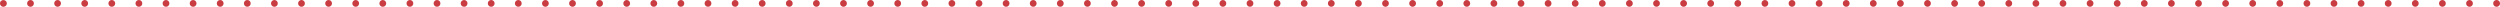 <?xml version="1.0" encoding="utf-8"?>
<!-- Generator: Adobe Illustrator 27.9.0, SVG Export Plug-In . SVG Version: 6.00 Build 0)  -->
<!DOCTYPE svg PUBLIC "-//W3C//DTD SVG 1.1//EN" "http://www.w3.org/Graphics/SVG/1.1/DTD/svg11.dtd">
<svg version="1.1" id="レイヤー_1" xmlns="http://www.w3.org/2000/svg" xmlns:xlink="http://www.w3.org/1999/xlink" x="0px"
	 y="0px" viewBox="0 0 1103 3" style="enable-background:new 0 0 1103 3;" xml:space="preserve">
<g>
	<path style="fill:#C93C42;" d="M1.5,3C1.4,3,1.3,2.99,1.21,2.97c-0.1-0.02-0.19-0.05-0.28-0.09C0.84,2.85,0.75,2.8,0.67,2.75
		C0.59,2.689,0.51,2.63,0.44,2.56C0.37,2.49,0.31,2.41,0.25,2.33C0.2,2.25,0.15,2.16,0.11,2.069C0.08,1.979,0.05,1.89,0.03,1.79
		C0.01,1.689,0,1.59,0,1.5c0-0.101,0.01-0.2,0.03-0.3c0.02-0.091,0.05-0.19,0.08-0.28C0.15,0.83,0.2,0.75,0.25,0.66
		C0.31,0.58,0.37,0.5,0.44,0.439C1-0.12,2-0.12,2.56,0.439C2.63,0.5,2.69,0.58,2.75,0.66c0.05,0.09,0.1,0.17,0.14,0.26
		C2.92,1.01,2.95,1.109,2.97,1.2C2.99,1.3,3,1.399,3,1.5c0,0.09-0.01,0.189-0.03,0.29c-0.02,0.1-0.05,0.189-0.08,0.279
		C2.85,2.16,2.8,2.25,2.75,2.33C2.69,2.41,2.63,2.49,2.56,2.56C2.28,2.84,1.9,3,1.5,3z"/>
	<path style="fill:#C93C42;" d="M1088.05,1.5c0-0.83,0.67-1.5,1.49-1.5l0,0c0.83,0,1.5,0.67,1.5,1.5l0,0c0,0.83-0.67,1.5-1.5,1.5l0,0
		C1088.72,3,1088.05,2.33,1088.05,1.5z M1076.09,1.5c0-0.83,0.67-1.5,1.5-1.5l0,0c0.83,0,1.5,0.67,1.5,1.5l0,0
		c0,0.83-0.67,1.5-1.5,1.5l0,0C1076.76,3,1076.09,2.33,1076.09,1.5z M1064.13,1.5c0-0.83,0.67-1.5,1.5-1.5l0,0
		c0.83,0,1.5,0.67,1.5,1.5l0,0c0,0.83-0.67,1.5-1.5,1.5l0,0C1064.8,3,1064.13,2.33,1064.13,1.5z M1052.17,1.5
		c0-0.83,0.68-1.5,1.51-1.5l0,0c0.82,0,1.5,0.67,1.5,1.5l0,0c0,0.83-0.68,1.5-1.5,1.5l0,0C1052.85,3,1052.17,2.33,1052.17,1.5z
		 M1040.22,1.5c0-0.83,0.67-1.5,1.5-1.5l0,0c0.83,0,1.5,0.67,1.5,1.5l0,0c0,0.83-0.67,1.5-1.5,1.5l0,0
		C1040.89,3,1040.22,2.33,1040.22,1.5z M1028.26,1.5c0-0.83,0.67-1.5,1.5-1.5l0,0c0.83,0,1.5,0.67,1.5,1.5l0,0
		c0,0.83-0.67,1.5-1.5,1.5l0,0C1028.93,3,1028.26,2.33,1028.26,1.5z M1016.31,1.5c0-0.83,0.67-1.5,1.49-1.5l0,0
		c0.83,0,1.51,0.67,1.51,1.5l0,0c0,0.83-0.68,1.5-1.51,1.5l0,0C1016.979,3,1016.31,2.33,1016.31,1.5z M1004.35,1.5
		c0-0.83,0.67-1.5,1.5-1.5l0,0c0.83,0,1.5,0.67,1.5,1.5l0,0c0,0.83-0.67,1.5-1.5,1.5l0,0C1005.02,3,1004.35,2.33,1004.35,1.5z
		 M992.39,1.5c0-0.83,0.67-1.5,1.5-1.5l0,0c0.83,0,1.5,0.67,1.5,1.5l0,0c0,0.83-0.67,1.5-1.5,1.5l0,0
		C993.06,3,992.39,2.33,992.39,1.5z M980.439,1.5c0-0.83,0.67-1.5,1.5-1.5l0,0c0.82,0,1.5,0.67,1.5,1.5l0,0c0,0.83-0.68,1.5-1.5,1.5
		l0,0C981.109,3,980.439,2.33,980.439,1.5z M968.479,1.5c0-0.83,0.67-1.5,1.5-1.5l0,0c0.83,0,1.5,0.67,1.5,1.5l0,0
		c0,0.83-0.67,1.5-1.5,1.5l0,0C969.149,3,968.479,2.33,968.479,1.5z M956.52,1.5c0-0.83,0.67-1.5,1.5-1.5l0,0
		c0.83,0,1.5,0.67,1.5,1.5l0,0c0,0.83-0.67,1.5-1.5,1.5l0,0C957.189,3,956.52,2.33,956.52,1.5z M944.569,1.5
		c0-0.83,0.671-1.5,1.49-1.5l0,0c0.84,0,1.51,0.67,1.51,1.5l0,0c0,0.83-0.67,1.5-1.51,1.5l0,0C945.24,3,944.569,2.33,944.569,1.5z
		 M932.609,1.5c0-0.83,0.671-1.5,1.5-1.5l0,0c0.83,0,1.5,0.67,1.5,1.5l0,0c0,0.83-0.67,1.5-1.5,1.5l0,0
		C933.28,3,932.609,2.33,932.609,1.5z M920.649,1.5c0-0.83,0.67-1.5,1.5-1.5l0,0c0.83,0,1.5,0.67,1.5,1.5l0,0
		c0,0.83-0.67,1.5-1.5,1.5l0,0C921.319,3,920.649,2.33,920.649,1.5z M908.7,1.5c0-0.83,0.67-1.5,1.5-1.5l0,0
		c0.819,0,1.489,0.67,1.489,1.5l0,0c0,0.83-0.67,1.5-1.489,1.5l0,0C909.37,3,908.7,2.33,908.7,1.5z M896.74,1.5
		c0-0.83,0.67-1.5,1.5-1.5l0,0c0.829,0,1.5,0.67,1.5,1.5l0,0c0,0.83-0.671,1.5-1.5,1.5l0,0C897.41,3,896.74,2.33,896.74,1.5z
		 M884.78,1.5c0-0.83,0.68-1.5,1.5-1.5l0,0c0.829,0,1.5,0.67,1.5,1.5l0,0c0,0.83-0.671,1.5-1.5,1.5l0,0
		C885.46,3,884.78,2.33,884.78,1.5z M872.83,1.5c0-0.83,0.67-1.5,1.5-1.5l0,0c0.819,0,1.5,0.67,1.5,1.5l0,0
		c0,0.83-0.681,1.5-1.5,1.5l0,0C873.5,3,872.83,2.33,872.83,1.5z M860.87,1.5c0-0.83,0.67-1.5,1.5-1.5l0,0c0.83,0,1.5,0.67,1.5,1.5
		l0,0c0,0.83-0.67,1.5-1.5,1.5l0,0C861.54,3,860.87,2.33,860.87,1.5z M848.91,1.5c0-0.83,0.68-1.5,1.5-1.5l0,0
		c0.83,0,1.5,0.67,1.5,1.5l0,0c0,0.83-0.67,1.5-1.5,1.5l0,0C849.59,3,848.91,2.33,848.91,1.5z M836.96,1.5c0-0.83,0.67-1.5,1.5-1.5
		l0,0c0.83,0,1.5,0.67,1.5,1.5l0,0c0,0.83-0.67,1.5-1.5,1.5l0,0C837.63,3,836.96,2.33,836.96,1.5z M825,1.5c0-0.83,0.67-1.5,1.5-1.5
		l0,0c0.83,0,1.5,0.67,1.5,1.5l0,0c0,0.83-0.67,1.5-1.5,1.5l0,0C825.67,3,825,2.33,825,1.5z M813.04,1.5c0-0.83,0.68-1.5,1.5-1.5
		l0,0c0.83,0,1.51,0.67,1.51,1.5l0,0c0,0.83-0.68,1.5-1.51,1.5l0,0C813.72,3,813.04,2.33,813.04,1.5z M801.09,1.5
		c0-0.83,0.67-1.5,1.5-1.5l0,0c0.83,0,1.5,0.67,1.5,1.5l0,0c0,0.83-0.67,1.5-1.5,1.5l0,0C801.76,3,801.09,2.33,801.09,1.5z
		 M789.13,1.5c0-0.83,0.67-1.5,1.5-1.5l0,0c0.83,0,1.5,0.67,1.5,1.5l0,0c0,0.83-0.67,1.5-1.5,1.5l0,0
		C789.8,3,789.13,2.33,789.13,1.5z M777.18,1.5c0-0.83,0.67-1.5,1.49-1.5l0,0c0.83,0,1.5,0.67,1.5,1.5l0,0c0,0.83-0.67,1.5-1.5,1.5
		l0,0C777.85,3,777.18,2.33,777.18,1.5z M765.22,1.5c0-0.83,0.67-1.5,1.5-1.5l0,0c0.83,0,1.5,0.67,1.5,1.5l0,0
		c0,0.83-0.67,1.5-1.5,1.5l0,0C765.89,3,765.22,2.33,765.22,1.5z M753.26,1.5c0-0.83,0.67-1.5,1.5-1.5l0,0c0.83,0,1.5,0.67,1.5,1.5
		l0,0c0,0.83-0.67,1.5-1.5,1.5l0,0C753.93,3,753.26,2.33,753.26,1.5z M741.3,1.5c0-0.83,0.68-1.5,1.51-1.5l0,0
		c0.82,0,1.5,0.67,1.5,1.5l0,0c0,0.83-0.68,1.5-1.5,1.5l0,0C741.979,3,741.3,2.33,741.3,1.5z M729.35,1.5c0-0.83,0.67-1.5,1.5-1.5
		l0,0c0.83,0,1.5,0.67,1.5,1.5l0,0c0,0.83-0.67,1.5-1.5,1.5l0,0C730.02,3,729.35,2.33,729.35,1.5z M717.39,1.5
		c0-0.83,0.67-1.5,1.5-1.5l0,0c0.83,0,1.5,0.67,1.5,1.5l0,0c0,0.83-0.67,1.5-1.5,1.5l0,0C718.06,3,717.39,2.33,717.39,1.5z
		 M705.439,1.5c0-0.83,0.67-1.5,1.49-1.5l0,0c0.83,0,1.51,0.67,1.51,1.5l0,0c0,0.83-0.68,1.5-1.51,1.5l0,0
		C706.109,3,705.439,2.33,705.439,1.5z M693.479,1.5c0-0.83,0.67-1.5,1.5-1.5l0,0c0.83,0,1.5,0.67,1.5,1.5l0,0
		c0,0.83-0.67,1.5-1.5,1.5l0,0C694.149,3,693.479,2.33,693.479,1.5z M681.52,1.5c0-0.83,0.67-1.5,1.5-1.5l0,0
		c0.83,0,1.5,0.67,1.5,1.5l0,0c0,0.83-0.67,1.5-1.5,1.5l0,0C682.189,3,681.52,2.33,681.52,1.5z M669.56,1.5
		c0-0.83,0.681-1.5,1.51-1.5l0,0c0.82,0,1.5,0.67,1.5,1.5l0,0c0,0.83-0.68,1.5-1.5,1.5l0,0C670.24,3,669.56,2.33,669.56,1.5z
		 M657.609,1.5c0-0.83,0.671-1.5,1.5-1.5l0,0c0.83,0,1.5,0.67,1.5,1.5l0,0c0,0.83-0.67,1.5-1.5,1.5l0,0
		C658.28,3,657.609,2.33,657.609,1.5z M645.649,1.5c0-0.83,0.67-1.5,1.5-1.5l0,0c0.83,0,1.5,0.67,1.5,1.5l0,0
		c0,0.83-0.67,1.5-1.5,1.5l0,0C646.319,3,645.649,2.33,645.649,1.5z M633.7,1.5c0-0.83,0.67-1.5,1.489-1.5l0,0
		c0.841,0,1.511,0.67,1.511,1.5l0,0c0,0.83-0.67,1.5-1.511,1.5l0,0C634.37,3,633.7,2.33,633.7,1.5z M621.74,1.5
		c0-0.83,0.67-1.5,1.5-1.5l0,0c0.829,0,1.5,0.67,1.5,1.5l0,0c0,0.83-0.671,1.5-1.5,1.5l0,0C622.41,3,621.74,2.33,621.74,1.5z
		 M609.78,1.5c0-0.83,0.67-1.5,1.5-1.5l0,0c0.829,0,1.5,0.67,1.5,1.5l0,0c0,0.83-0.671,1.5-1.5,1.5l0,0
		C610.45,3,609.78,2.33,609.78,1.5z M597.83,1.5c0-0.83,0.67-1.5,1.5-1.5l0,0c0.819,0,1.5,0.67,1.5,1.5l0,0
		c0,0.83-0.681,1.5-1.5,1.5l0,0C598.5,3,597.83,2.33,597.83,1.5z M585.87,1.5c0-0.83,0.67-1.5,1.5-1.5l0,0c0.83,0,1.5,0.67,1.5,1.5
		l0,0c0,0.83-0.67,1.5-1.5,1.5l0,0C586.54,3,585.87,2.33,585.87,1.5z M573.91,1.5c0-0.83,0.68-1.5,1.5-1.5l0,0
		c0.83,0,1.5,0.67,1.5,1.5l0,0c0,0.83-0.67,1.5-1.5,1.5l0,0C574.59,3,573.91,2.33,573.91,1.5z M561.96,1.5c0-0.83,0.67-1.5,1.5-1.5
		l0,0c0.82,0,1.5,0.67,1.5,1.5l0,0c0,0.83-0.68,1.5-1.5,1.5l0,0C562.63,3,561.96,2.33,561.96,1.5z M550,1.5c0-0.83,0.67-1.5,1.5-1.5
		l0,0c0.83,0,1.5,0.67,1.5,1.5l0,0c0,0.83-0.67,1.5-1.5,1.5l0,0C550.67,3,550,2.33,550,1.5z M538.04,1.5c0-0.83,0.68-1.5,1.5-1.5
		l0,0c0.83,0,1.5,0.67,1.5,1.5l0,0c0,0.83-0.67,1.5-1.5,1.5l0,0C538.72,3,538.04,2.33,538.04,1.5z M526.09,1.5
		c0-0.83,0.67-1.5,1.5-1.5l0,0c0.83,0,1.5,0.67,1.5,1.5l0,0c0,0.83-0.67,1.5-1.5,1.5l0,0C526.76,3,526.09,2.33,526.09,1.5z
		 M514.13,1.5c0-0.83,0.67-1.5,1.5-1.5l0,0c0.83,0,1.5,0.67,1.5,1.5l0,0c0,0.83-0.67,1.5-1.5,1.5l0,0
		C514.8,3,514.13,2.33,514.13,1.5z M502.17,1.5c0-0.83,0.68-1.5,1.5-1.5l0,0c0.83,0,1.51,0.67,1.51,1.5l0,0
		c0,0.83-0.68,1.5-1.51,1.5l0,0C502.85,3,502.17,2.33,502.17,1.5z M490.22,1.5c0-0.83,0.67-1.5,1.5-1.5l0,0c0.82,0,1.5,0.67,1.5,1.5
		l0,0c0,0.83-0.68,1.5-1.5,1.5l0,0C490.89,3,490.22,2.33,490.22,1.5z M478.26,1.5c0-0.83,0.67-1.5,1.5-1.5l0,0
		c0.83,0,1.5,0.67,1.5,1.5l0,0c0,0.83-0.67,1.5-1.5,1.5l0,0C478.93,3,478.26,2.33,478.26,1.5z M466.31,1.5c0-0.83,0.67-1.5,1.5-1.5
		l0,0c0.82,0,1.49,0.67,1.49,1.5l0,0c0,0.83-0.67,1.5-1.49,1.5l0,0C466.979,3,466.31,2.33,466.31,1.5z M454.35,1.5
		c0-0.83,0.67-1.5,1.5-1.5l0,0c0.83,0,1.5,0.67,1.5,1.5l0,0c0,0.83-0.67,1.5-1.5,1.5l0,0C455.02,3,454.35,2.33,454.35,1.5z
		 M442.39,1.5c0-0.83,0.67-1.5,1.5-1.5l0,0c0.83,0,1.5,0.67,1.5,1.5l0,0c0,0.83-0.67,1.5-1.5,1.5l0,0
		C443.06,3,442.39,2.33,442.39,1.5z M430.43,1.5c0-0.83,0.68-1.5,1.51-1.5l0,0c0.82,0,1.5,0.67,1.5,1.5l0,0c0,0.83-0.68,1.5-1.5,1.5
		l0,0C431.109,3,430.43,2.33,430.43,1.5z M418.479,1.5c0-0.83,0.67-1.5,1.5-1.5l0,0c0.83,0,1.5,0.67,1.5,1.5l0,0
		c0,0.83-0.67,1.5-1.5,1.5l0,0C419.149,3,418.479,2.33,418.479,1.5z M406.52,1.5c0-0.83,0.67-1.5,1.5-1.5l0,0
		c0.83,0,1.5,0.67,1.5,1.5l0,0c0,0.83-0.67,1.5-1.5,1.5l0,0C407.189,3,406.52,2.33,406.52,1.5z M394.569,1.5
		c0-0.83,0.671-1.5,1.5-1.5l0,0c0.82,0,1.49,0.67,1.49,1.5l0,0c0,0.83-0.67,1.5-1.49,1.5l0,0C395.24,3,394.569,2.33,394.569,1.5z
		 M382.609,1.5c0-0.83,0.671-1.5,1.5-1.5l0,0c0.83,0,1.5,0.67,1.5,1.5l0,0c0,0.83-0.67,1.5-1.5,1.5l0,0
		C383.28,3,382.609,2.33,382.609,1.5z M370.649,1.5c0-0.83,0.681-1.5,1.5-1.5l0,0c0.83,0,1.5,0.67,1.5,1.5l0,0
		c0,0.83-0.67,1.5-1.5,1.5l0,0C371.33,3,370.649,2.33,370.649,1.5z M358.689,1.5c0-0.83,0.681-1.5,1.511-1.5l0,0
		c0.819,0,1.489,0.67,1.489,1.5l0,0c0,0.83-0.67,1.5-1.489,1.5l0,0C359.37,3,358.689,2.33,358.689,1.5z M346.74,1.5
		c0-0.83,0.67-1.5,1.5-1.5l0,0c0.829,0,1.5,0.67,1.5,1.5l0,0c0,0.83-0.671,1.5-1.5,1.5l0,0C347.41,3,346.74,2.33,346.74,1.5z
		 M334.78,1.5c0-0.83,0.68-1.5,1.5-1.5l0,0c0.829,0,1.5,0.67,1.5,1.5l0,0c0,0.83-0.671,1.5-1.5,1.5l0,0
		C335.46,3,334.78,2.33,334.78,1.5z M322.83,1.5c0-0.83,0.67-1.5,1.5-1.5l0,0c0.83,0,1.5,0.67,1.5,1.5l0,0c0,0.83-0.67,1.5-1.5,1.5
		l0,0C323.5,3,322.83,2.33,322.83,1.5z M310.87,1.5c0-0.83,0.67-1.5,1.5-1.5l0,0c0.83,0,1.5,0.67,1.5,1.5l0,0
		c0,0.83-0.67,1.5-1.5,1.5l0,0C311.54,3,310.87,2.33,310.87,1.5z M298.91,1.5c0-0.83,0.67-1.5,1.5-1.5l0,0c0.83,0,1.5,0.67,1.5,1.5
		l0,0c0,0.83-0.67,1.5-1.5,1.5l0,0C299.58,3,298.91,2.33,298.91,1.5z M286.96,1.5c0-0.83,0.67-1.5,1.5-1.5l0,0
		c0.82,0,1.5,0.67,1.5,1.5l0,0c0,0.83-0.68,1.5-1.5,1.5l0,0C287.63,3,286.96,2.33,286.96,1.5z M275,1.5c0-0.83,0.67-1.5,1.5-1.5l0,0
		c0.83,0,1.5,0.67,1.5,1.5l0,0c0,0.83-0.67,1.5-1.5,1.5l0,0C275.67,3,275,2.33,275,1.5z M263.05,1.5c0-0.83,0.67-1.5,1.49-1.5l0,0
		c0.83,0,1.5,0.67,1.5,1.5l0,0c0,0.83-0.67,1.5-1.5,1.5l0,0C263.72,3,263.05,2.33,263.05,1.5z M251.09,1.5c0-0.83,0.67-1.5,1.5-1.5
		l0,0c0.83,0,1.5,0.67,1.5,1.5l0,0c0,0.83-0.67,1.5-1.5,1.5l0,0C251.76,3,251.09,2.33,251.09,1.5z M239.13,1.5
		c0-0.83,0.67-1.5,1.5-1.5l0,0c0.83,0,1.5,0.67,1.5,1.5l0,0c0,0.83-0.67,1.5-1.5,1.5l0,0C239.8,3,239.13,2.33,239.13,1.5z
		 M227.17,1.5c0-0.83,0.68-1.5,1.51-1.5l0,0c0.82,0,1.49,0.67,1.49,1.5l0,0c0,0.83-0.67,1.5-1.49,1.5l0,0
		C227.85,3,227.17,2.33,227.17,1.5z M215.22,1.5c0-0.83,0.67-1.5,1.5-1.5l0,0c0.83,0,1.5,0.67,1.5,1.5l0,0c0,0.83-0.67,1.5-1.5,1.5
		l0,0C215.89,3,215.22,2.33,215.22,1.5z M203.26,1.5c0-0.83,0.67-1.5,1.5-1.5l0,0c0.83,0,1.5,0.67,1.5,1.5l0,0
		c0,0.83-0.67,1.5-1.5,1.5l0,0C203.93,3,203.26,2.33,203.26,1.5z M191.31,1.5c0-0.83,0.67-1.5,1.49-1.5l0,0
		c0.83,0,1.51,0.67,1.51,1.5l0,0c0,0.83-0.68,1.5-1.51,1.5l0,0C191.98,3,191.31,2.33,191.31,1.5z M179.35,1.5
		c0-0.83,0.67-1.5,1.5-1.5l0,0c0.83,0,1.5,0.67,1.5,1.5l0,0c0,0.83-0.67,1.5-1.5,1.5l0,0C180.02,3,179.35,2.33,179.35,1.5z
		 M167.39,1.5c0-0.83,0.67-1.5,1.5-1.5l0,0c0.83,0,1.5,0.67,1.5,1.5l0,0c0,0.83-0.67,1.5-1.5,1.5l0,0
		C168.06,3,167.39,2.33,167.39,1.5z M155.44,1.5c0-0.83,0.67-1.5,1.5-1.5l0,0c0.82,0,1.49,0.67,1.49,1.5l0,0
		c0,0.83-0.67,1.5-1.49,1.5l0,0C156.11,3,155.44,2.33,155.44,1.5z M143.48,1.5c0-0.83,0.67-1.5,1.5-1.5l0,0c0.83,0,1.5,0.67,1.5,1.5
		l0,0c0,0.83-0.67,1.5-1.5,1.5l0,0C144.15,3,143.48,2.33,143.48,1.5z M131.52,1.5c0-0.83,0.68-1.5,1.5-1.5l0,0
		c0.83,0,1.5,0.67,1.5,1.5l0,0c0,0.83-0.67,1.5-1.5,1.5l0,0C132.2,3,131.52,2.33,131.52,1.5z M119.57,1.5c0-0.83,0.67-1.5,1.5-1.5
		l0,0c0.83,0,1.5,0.67,1.5,1.5l0,0c0,0.83-0.67,1.5-1.5,1.5l0,0C120.24,3,119.57,2.33,119.57,1.5z M107.61,1.5
		c0-0.83,0.67-1.5,1.5-1.5l0,0c0.83,0,1.5,0.67,1.5,1.5l0,0c0,0.83-0.67,1.5-1.5,1.5l0,0C108.28,3,107.61,2.33,107.61,1.5z
		 M95.65,1.5c0-0.83,0.67-1.5,1.5-1.5l0,0c0.83,0,1.5,0.67,1.5,1.5l0,0c0,0.83-0.67,1.5-1.5,1.5l0,0C96.32,3,95.65,2.33,95.65,1.5z
		 M83.7,1.5c0-0.83,0.67-1.5,1.5-1.5l0,0c0.82,0,1.5,0.67,1.5,1.5l0,0c0,0.83-0.68,1.5-1.5,1.5l0,0C84.37,3,83.7,2.33,83.7,1.5z
		 M71.74,1.5c0-0.83,0.67-1.5,1.5-1.5l0,0c0.83,0,1.5,0.67,1.5,1.5l0,0c0,0.83-0.67,1.5-1.5,1.5l0,0C72.41,3,71.74,2.33,71.74,1.5z
		 M59.78,1.5c0-0.83,0.67-1.5,1.5-1.5l0,0c0.83,0,1.5,0.67,1.5,1.5l0,0c0,0.83-0.67,1.5-1.5,1.5l0,0C60.45,3,59.78,2.33,59.78,1.5z
		 M47.83,1.5c0-0.83,0.67-1.5,1.5-1.5l0,0c0.83,0,1.5,0.67,1.5,1.5l0,0c0,0.83-0.67,1.5-1.5,1.5l0,0C48.5,3,47.83,2.33,47.83,1.5z
		 M35.87,1.5c0-0.83,0.67-1.5,1.5-1.5l0,0c0.83,0,1.5,0.67,1.5,1.5l0,0c0,0.83-0.67,1.5-1.5,1.5l0,0C36.54,3,35.87,2.33,35.87,1.5z
		 M23.91,1.5c0-0.83,0.67-1.5,1.5-1.5l0,0c0.83,0,1.5,0.67,1.5,1.5l0,0c0,0.83-0.67,1.5-1.5,1.5l0,0C24.58,3,23.91,2.33,23.91,1.5z
		 M11.96,1.5c0-0.83,0.67-1.5,1.5-1.5l0,0c0.83,0,1.5,0.67,1.5,1.5l0,0c0,0.83-0.67,1.5-1.5,1.5l0,0C12.63,3,11.96,2.33,11.96,1.5z"
		/>
	<path style="fill:#C93C42;" d="M1101.5,3c-0.101,0-0.2-0.01-0.29-0.03c-0.101-0.02-0.19-0.05-0.28-0.09c-0.09-0.03-0.18-0.08-0.26-0.13
		c-0.08-0.061-0.16-0.12-0.23-0.19c-0.069-0.069-0.13-0.149-0.189-0.229c-0.05-0.08-0.101-0.17-0.141-0.261
		c-0.029-0.09-0.06-0.18-0.079-0.279c-0.021-0.101-0.03-0.2-0.03-0.29c0-0.101,0.01-0.2,0.03-0.3c0.02-0.091,0.05-0.19,0.079-0.28
		c0.04-0.09,0.091-0.17,0.141-0.26c0.06-0.08,0.12-0.16,0.189-0.221c0.07-0.069,0.15-0.14,0.23-0.189s0.17-0.101,0.26-0.141
		c0.09-0.029,0.18-0.06,0.28-0.08c0.49-0.1,1,0.061,1.35,0.41c0.07,0.061,0.13,0.141,0.19,0.221c0.05,0.09,0.1,0.17,0.14,0.26
		c0.03,0.09,0.061,0.189,0.08,0.28c0.021,0.1,0.03,0.199,0.03,0.3c0,0.09-0.01,0.189-0.03,0.29c-0.02,0.1-0.05,0.189-0.08,0.279
		c-0.04,0.091-0.09,0.181-0.14,0.261c-0.061,0.08-0.12,0.16-0.19,0.229C1102.28,2.84,1101.899,3,1101.5,3z"/>
</g>
<g>
</g>
<g>
</g>
<g>
</g>
<g>
</g>
<g>
</g>
<g>
</g>
<g>
</g>
<g>
</g>
<g>
</g>
<g>
</g>
<g>
</g>
<g>
</g>
<g>
</g>
<g>
</g>
<g>
</g>
</svg>
